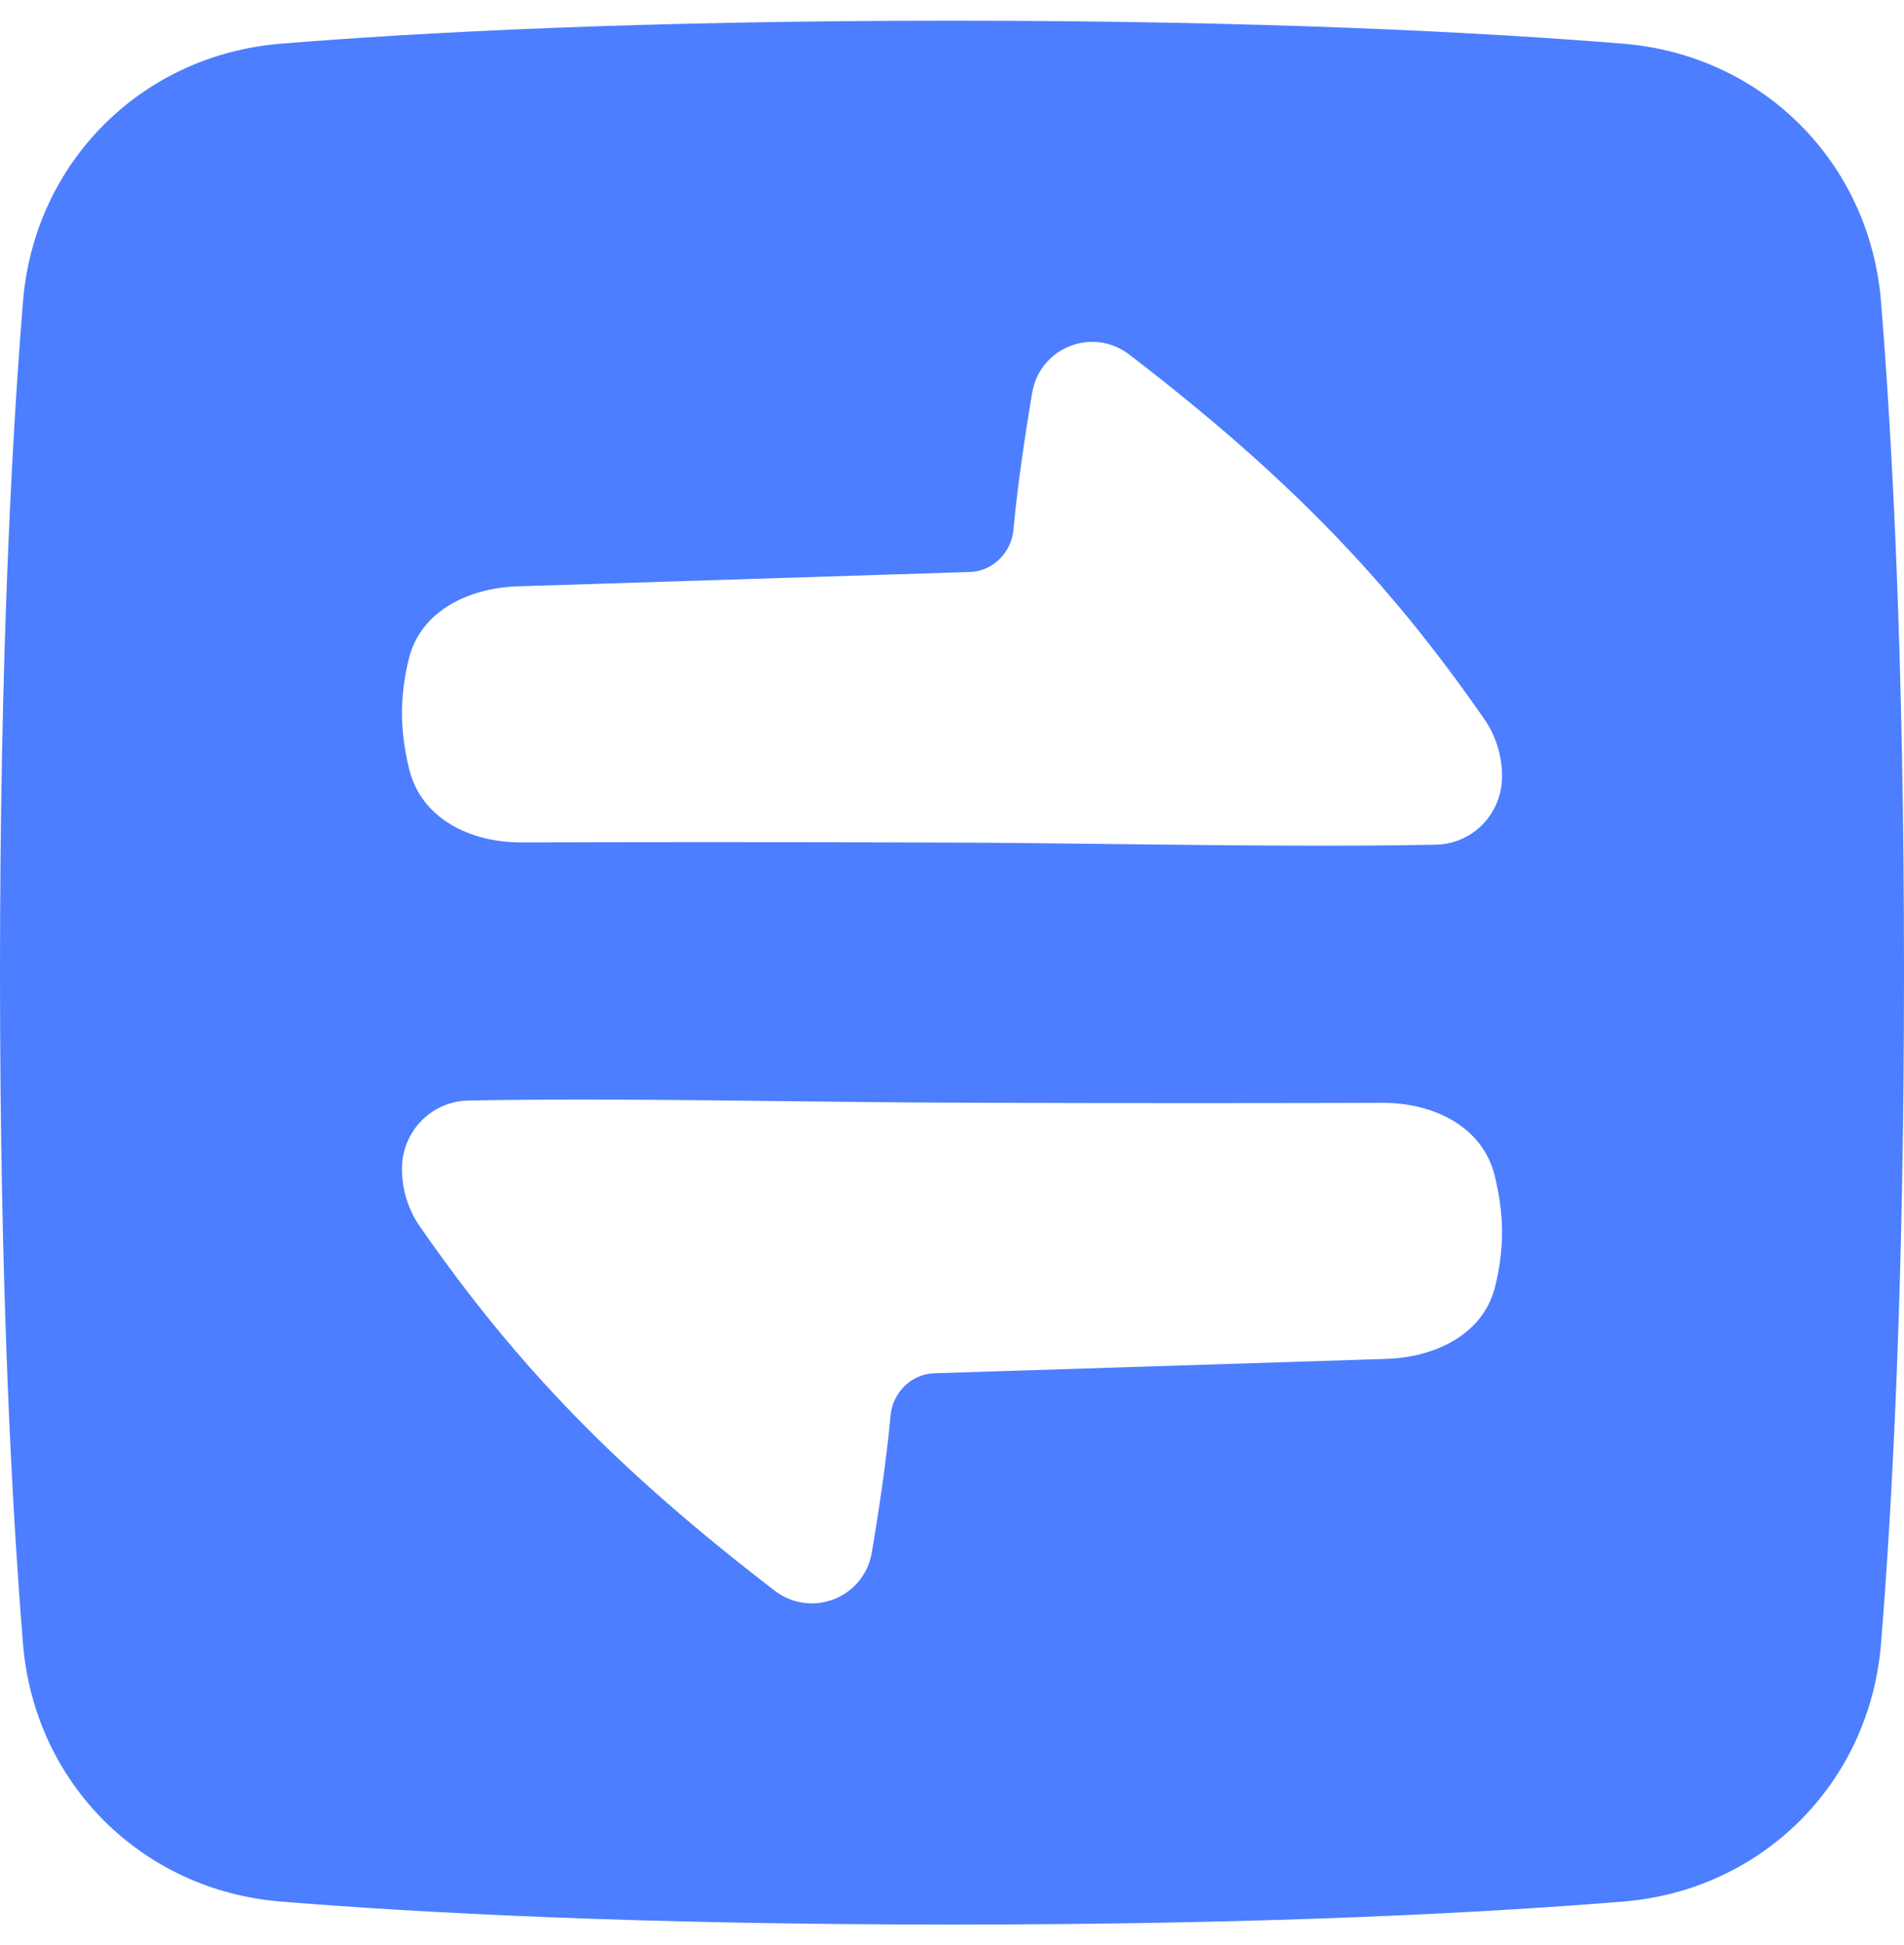<svg width="46" height="47" viewBox="0 0 46 47" fill="none" xmlns="http://www.w3.org/2000/svg">
<path fill-rule="evenodd" clip-rule="evenodd" d="M23 0.5C30.566 0.5 35.873 0.784 39.217 1.056C42.578 1.329 45.171 3.922 45.444 7.283C45.716 10.627 46 15.934 46 23.5C46 31.066 45.716 36.373 45.444 39.717C45.171 43.078 42.578 45.671 39.217 45.944C35.873 46.216 30.566 46.5 23 46.5C15.434 46.5 10.127 46.216 6.783 45.944C3.422 45.671 0.829 43.078 0.556 39.717C0.284 36.373 0 31.066 0 23.5C0 15.934 0.284 10.627 0.556 7.283C0.829 3.922 3.422 1.329 6.783 1.056C10.127 0.784 15.434 0.5 23 0.5ZM24.484 12.801C24.548 12.107 24.677 11.026 24.937 9.491C25.123 8.39 26.402 7.889 27.287 8.57C31.099 11.499 33.52 14 35.86 17.374C36.143 17.781 36.289 18.267 36.289 18.762C36.289 19.656 35.584 20.391 34.69 20.409C32.35 20.456 29.704 20.425 27.047 20.395C25.688 20.379 24.326 20.363 23.001 20.358C18.659 20.34 14.804 20.347 12.601 20.354C11.369 20.358 10.181 19.785 9.887 18.589C9.785 18.172 9.718 17.731 9.712 17.309C9.704 16.816 9.771 16.334 9.883 15.895C10.174 14.754 11.332 14.204 12.509 14.167L23.432 13.82C23.984 13.803 24.434 13.351 24.484 12.801ZM21.063 37.509C21.323 35.974 21.452 34.893 21.516 34.199C21.566 33.649 22.016 33.197 22.568 33.18L33.491 32.833C34.668 32.796 35.826 32.246 36.117 31.105C36.229 30.666 36.296 30.184 36.288 29.691C36.282 29.269 36.215 28.828 36.113 28.411C35.819 27.215 34.631 26.642 33.399 26.646C31.196 26.653 27.341 26.66 22.999 26.642C21.674 26.637 20.312 26.621 18.953 26.605C16.296 26.575 13.65 26.544 11.31 26.591C10.416 26.609 9.711 27.344 9.711 28.238C9.711 28.733 9.857 29.219 10.139 29.626C12.48 33 14.901 35.501 18.713 38.43C19.598 39.111 20.876 38.61 21.063 37.509Z" fill="#4C7EFF"/>
</svg>
